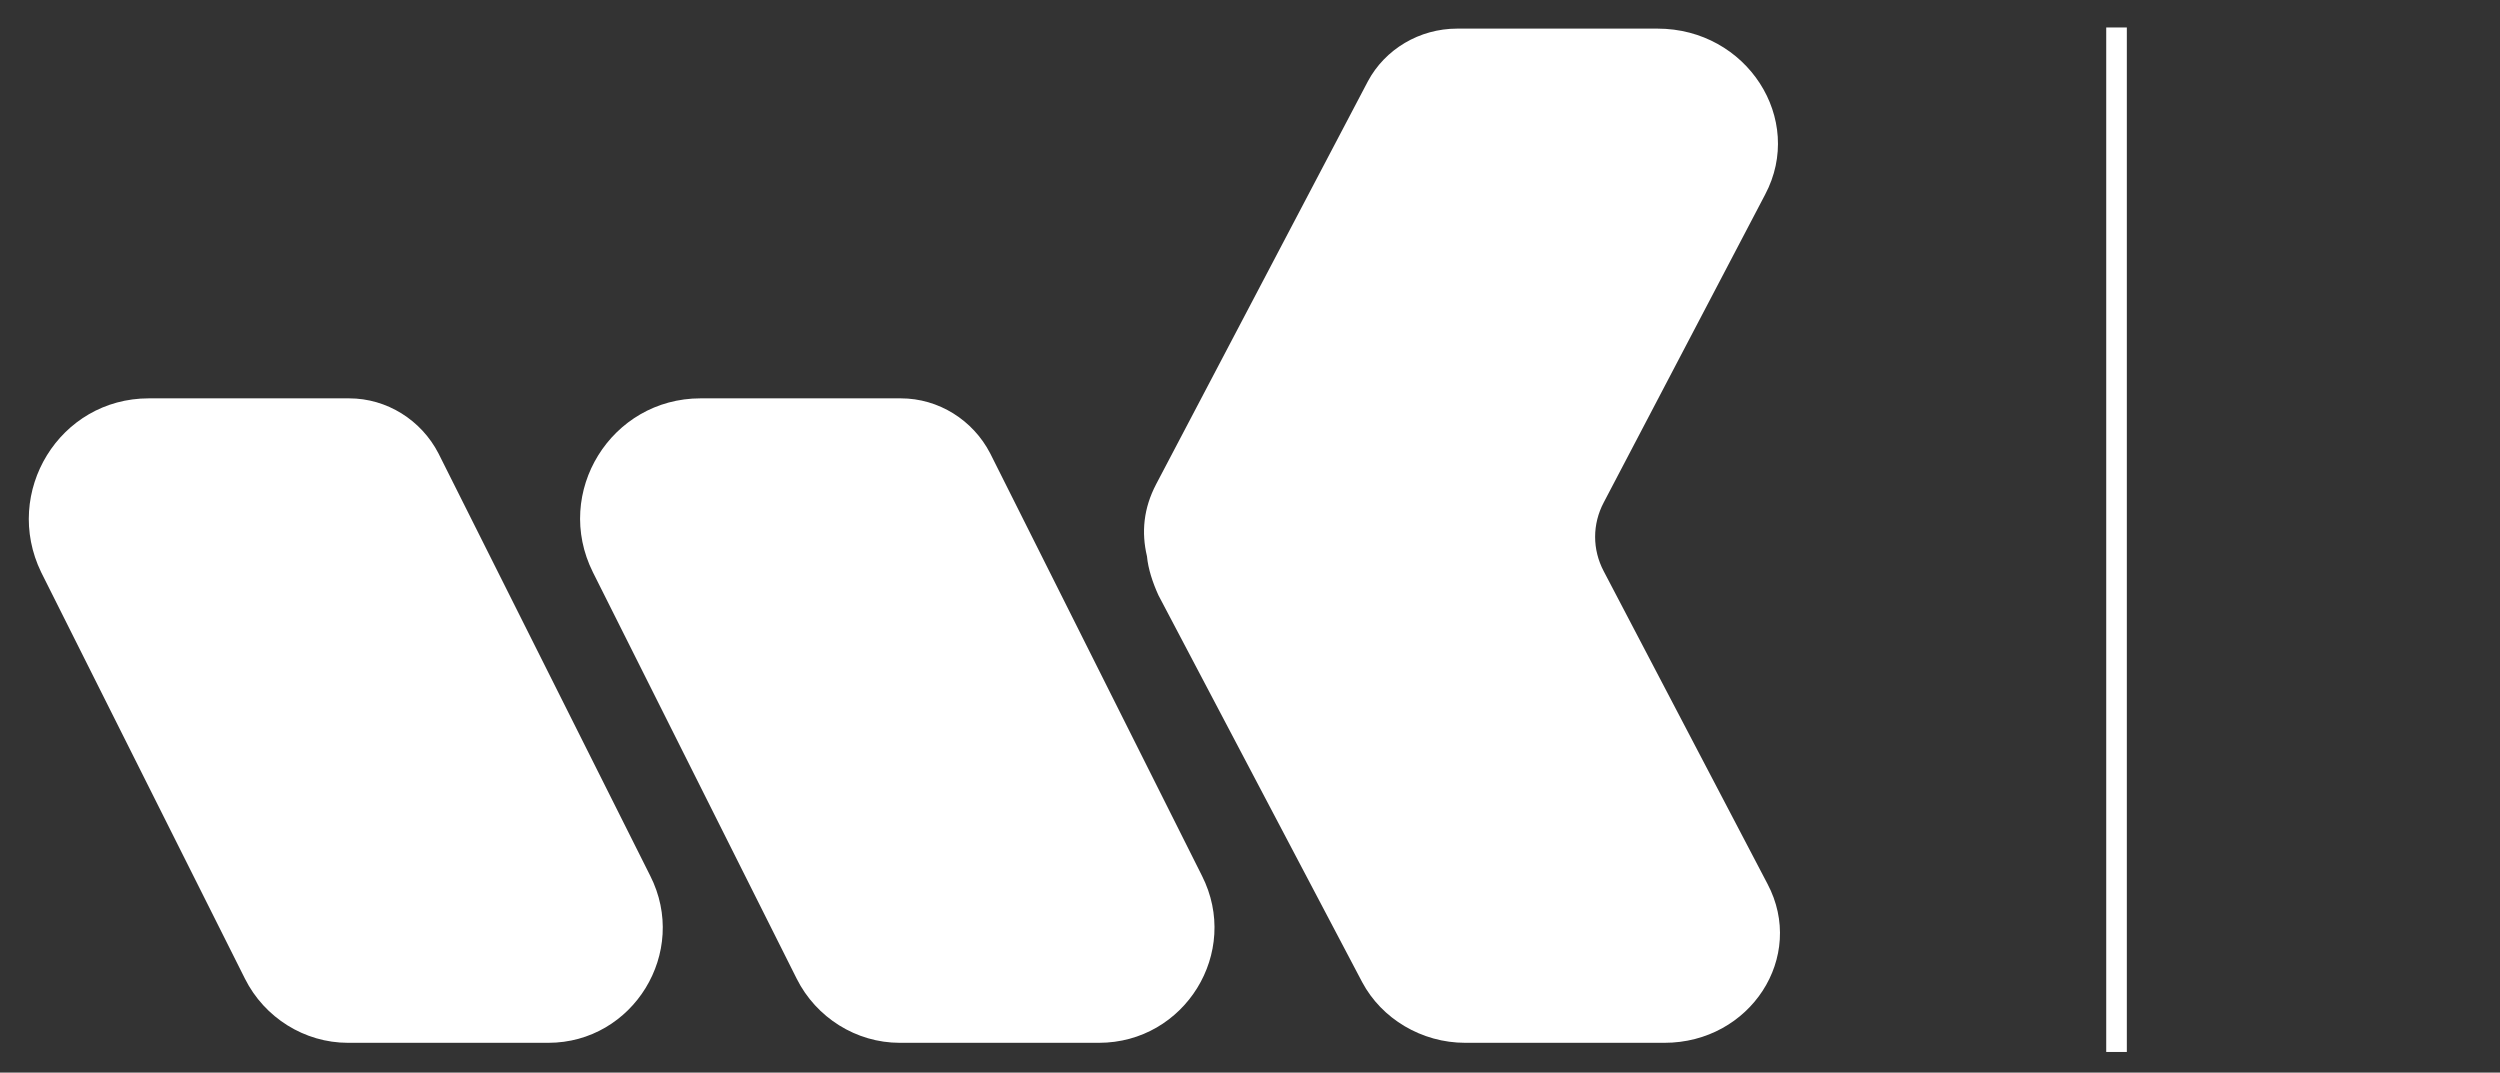<?xml version="1.0" encoding="UTF-8"?>
<svg xmlns="http://www.w3.org/2000/svg" xmlns:xlink="http://www.w3.org/1999/xlink" version="1.1" id="Layer_1" x="0px" y="0px" viewBox="0 0 218.4 93.7" style="enable-background:new 0 0 218.4 93.7;" xml:space="preserve">
<rect x="0" y="0" width="218.4" height="93.7" fill="#333333" stroke="none"/>
<style type="text/css">
	.st0{fill:#FFFFFF;}
</style>
<g>
	<g>
		<path class="st0" d="M47.9,91.1H30.4c-3.8,0-7.3-2.2-9-5.6L3.6,50C0.2,43,5.2,34.8,13,34.8h17.5c3.3,0,6.3,1.9,7.8,4.8l18.5,36.9    C60.2,83.2,55.3,91.1,47.9,91.1z"></path>
	</g>
	<g>
		<path class="st0" d="M96,91.1H78.6c-3.8,0-7.3-2.2-9-5.6L51.8,50c-3.5-7,1.6-15.2,9.4-15.2h17.5c3.3,0,6.3,1.9,7.8,4.8L105,76.5    C108.4,83.2,103.5,91.1,96,91.1z"></path>
	</g>
	<g>
		<path class="st0" d="M154.4,77.2l-14.3-27.3c-1-1.9-1-4.1,0-6L154.2,17c3.5-6.6-1.6-14.5-9.4-14.5h-17.5c-3.3,0-6.3,1.8-7.8,4.6    L101,42.3c-1.1,2.1-1.3,4.2-0.8,6.3c0.1,1.1,0.5,2.3,1,3.4L119,85.8c1.7,3.2,5.2,5.3,9,5.3h17.4C152.9,91.1,157.8,83.6,154.4,77.2    z"></path>
	</g>
	<rect x="184" y="2.4" class="st0" width="1.8" height="89.5"></rect>
</g>
</svg>

